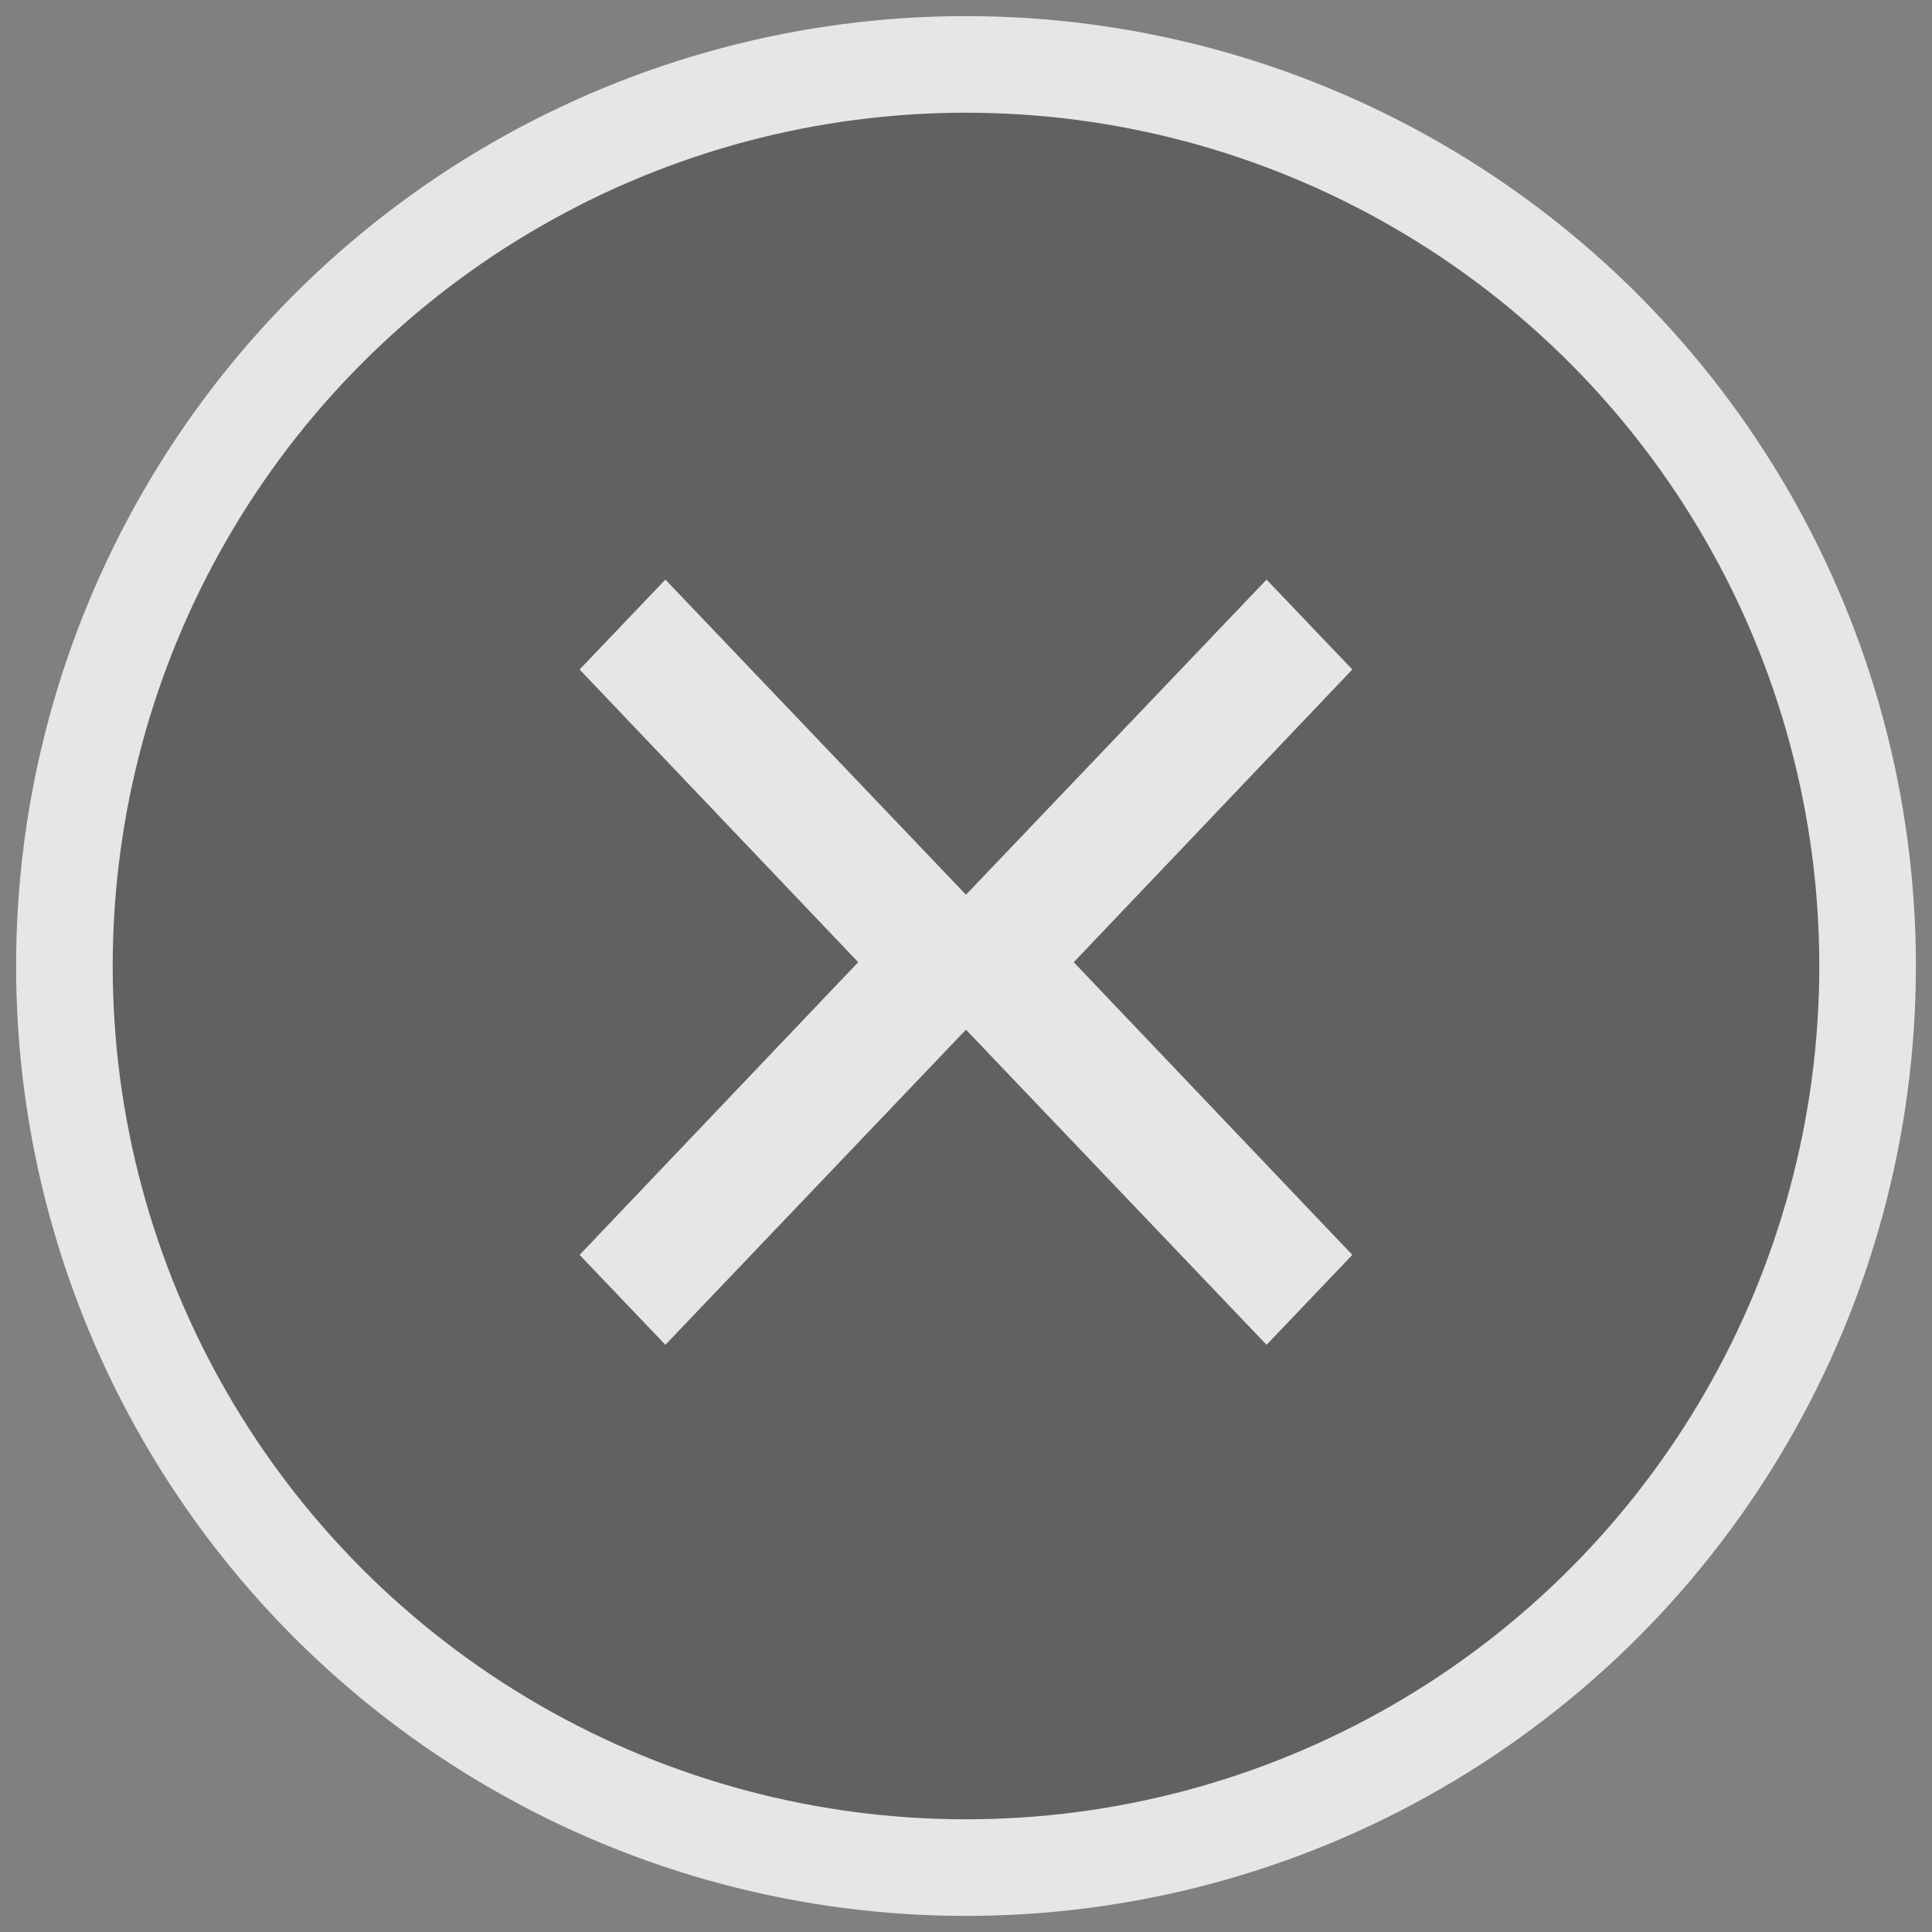 <?xml version="1.0" encoding="UTF-8" standalone="no"?>
<svg
   xmlns:dc="http://purl.org/dc/elements/1.1/"
   xmlns:cc="http://creativecommons.org/ns#"
   xmlns:rdf="http://www.w3.org/1999/02/22-rdf-syntax-ns#"
   xmlns:svg="http://www.w3.org/2000/svg"
   xmlns="http://www.w3.org/2000/svg"
   xmlns:sodipodi="http://sodipodi.sourceforge.net/DTD/sodipodi-0.dtd"
   xmlns:inkscape="http://www.inkscape.org/namespaces/inkscape"
   width="60px"
   height="60px"
   viewBox="0 0 60 60"
   version="1.1"
   id="svg3901"
   sodipodi:docname="SliderClose.svg"
   inkscape:version="0.92.2 (5c3e80d, 2017-08-06)">
  <rect x="0" y="0" width="60" height="60" fill="#808080" stroke="none"/>
  <sodipodi:namedview
     pagecolor="#ffffff"
     bordercolor="#666666"
     borderopacity="1"
     objecttolerance="10"
     gridtolerance="10"
     guidetolerance="10"
     inkscape:pageopacity="0"
     inkscape:pageshadow="2"
     inkscape:window-width="1920"
     inkscape:window-height="1057"
     id="namedview3903"
     showgrid="false"
     showguides="true"
     inkscape:guide-bbox="true"
     inkscape:zoom="15.733333"
     inkscape:cx="27.571629"
     inkscape:cy="32.542373"
     inkscape:window-x="1912"
     inkscape:window-y="-8"
     inkscape:window-maximized="1"
     inkscape:current-layer="svg3901">
    <sodipodi:guide
       position="30,53.072"
       orientation="1,0"
       id="guide3913"
       inkscape:locked="false" />
  </sodipodi:namedview>
  <!-- Generator: Sketch 45.1 (43504) - http://www.bohemiancoding.com/sketch -->
  <title
     id="title3890">Group</title>
  <desc
     id="desc3892">Created with Sketch.</desc>
  <defs
     id="defs3894" />
  <g
     id="Page-1"
     stroke="none"
     stroke-width="1"
     fill="none"
     fill-rule="evenodd"
     opacity="0.8">
    <g
       id="icons"
       transform="translate(-649, -386)">
      <g
         id="Group"
         transform="translate(679, 416) scale(-1, 1) translate(-679, -416) translate(651, 388)">
        <circle
           id="Oval"
           stroke="#FFFFFF"
           stroke-width="3"
           fill-opacity="0.3"
           fill="#000000"
           cx="28"
           cy="28"
           r="28" />
        <polygon
           id="Shape"
           points="19,27.882 30.334,39.764 32.998,36.972 24.346,27.882 32.998,18.792 30.334,16 "
           transform="translate(7.002)"
           style="fill:#ffffff" />
        <polygon
           points="32.998,36.972 24.346,27.882 32.998,18.792 30.334,16 19,27.882 30.334,39.764 "
           id="Shape2"
           style="fill:#ffffff"
           transform="matrix(-1,0,0,1,49,0)" />
      </g>
    </g>
  </g>
</svg>
